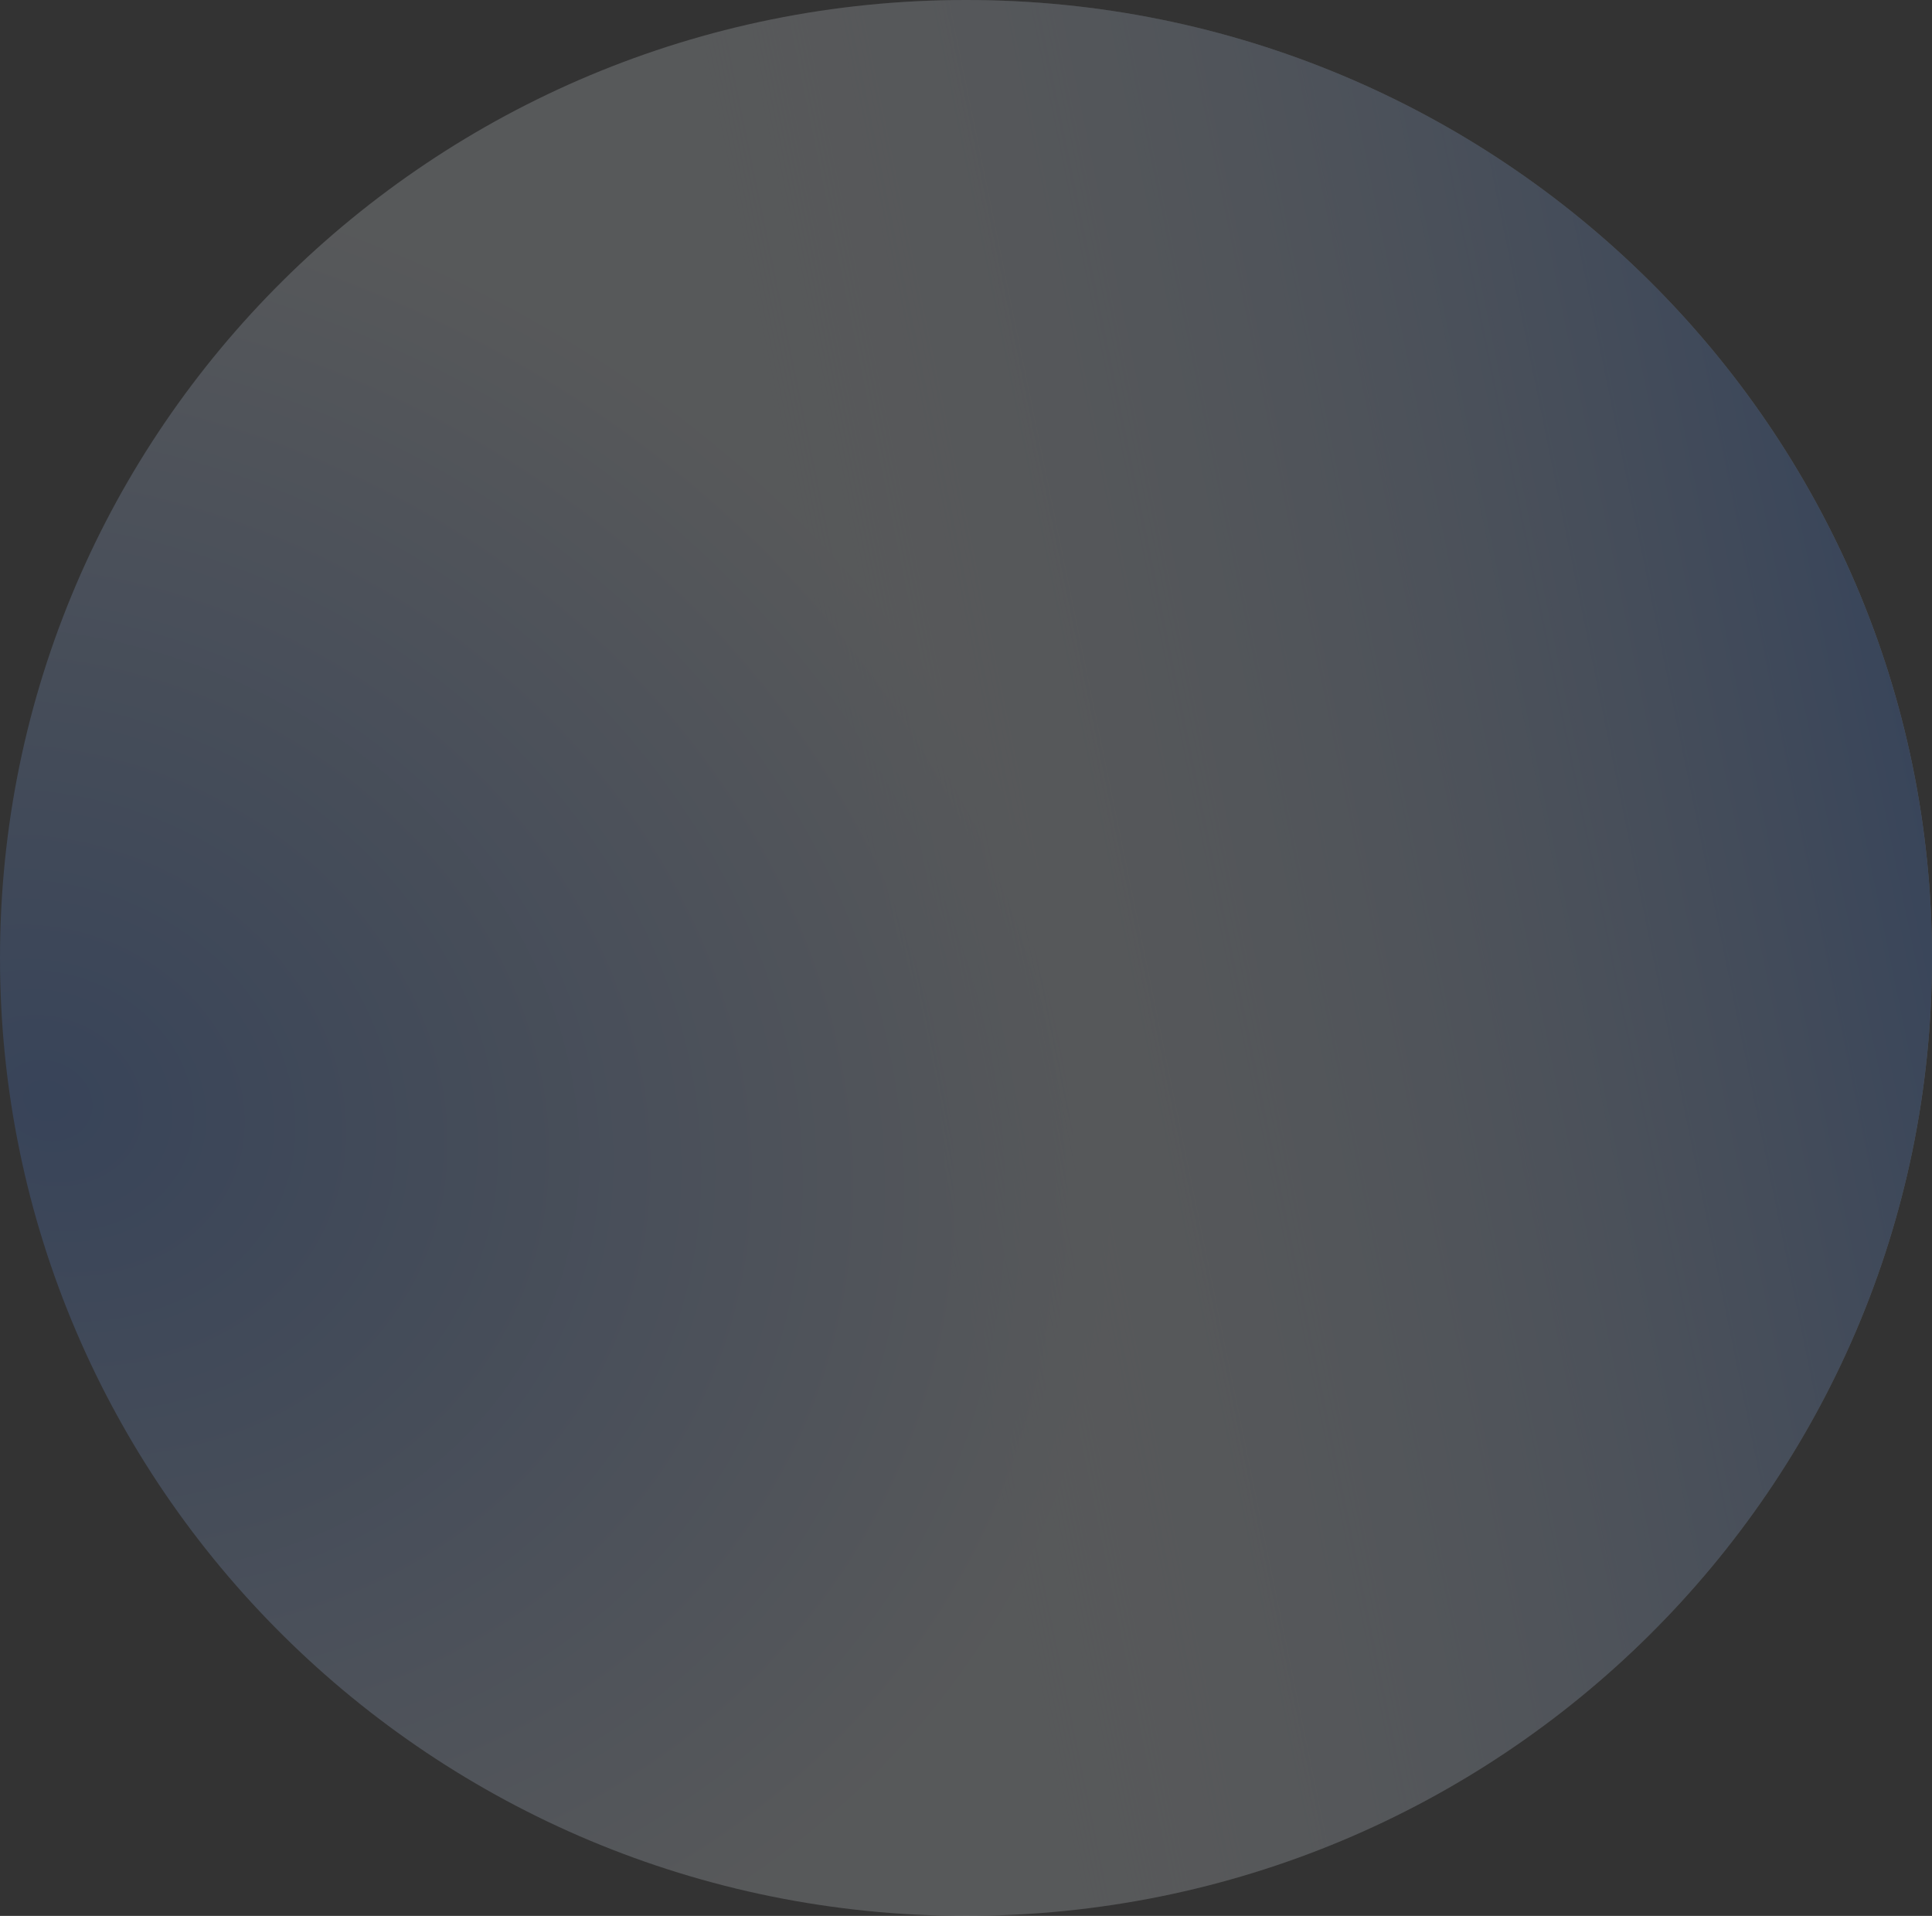 <svg xmlns="http://www.w3.org/2000/svg" width="828" height="821" fill="none" viewBox="0 0 828 821">
  <rect x="0" y="0" width="828" height="821" fill="#333333" stroke="none"/>
  <g clip-path="url(#a)" opacity=".2">
    <path fill="url(#b)" d="M0 410.5C0 183.787 185.354 0 414 0s414 183.787 414 410.5S642.646 821 414 821 0 637.213 0 410.5Z"/>
    <path fill="url(#c)" d="M0 410.5C0 183.787 185.354 0 414 0s414 183.787 414 410.5S642.646 821 414 821 0 637.213 0 410.5Z"/>
  </g>
  <defs>
    <radialGradient id="b" cx="0" cy="0" r="1" gradientTransform="rotate(-64.919 383.181 216.368) scale(394.871 462.63)" gradientUnits="userSpaceOnUse">
      <stop stop-color="#4A85F0"/>
      <stop offset="1" stop-color="#E7EEF5"/>
    </radialGradient>
    <linearGradient id="c" x1="802.071" x2="358.741" y1="217.822" y2="308.852" gradientUnits="userSpaceOnUse">
      <stop stop-color="#4C8BF4"/>
      <stop offset="1" stop-color="#E7EEF5" stop-opacity="0"/>
    </linearGradient>
    <clipPath id="a">
      <path fill="#fff" d="M0 0h828v821H0z"/>
    </clipPath>
  </defs>
</svg>
